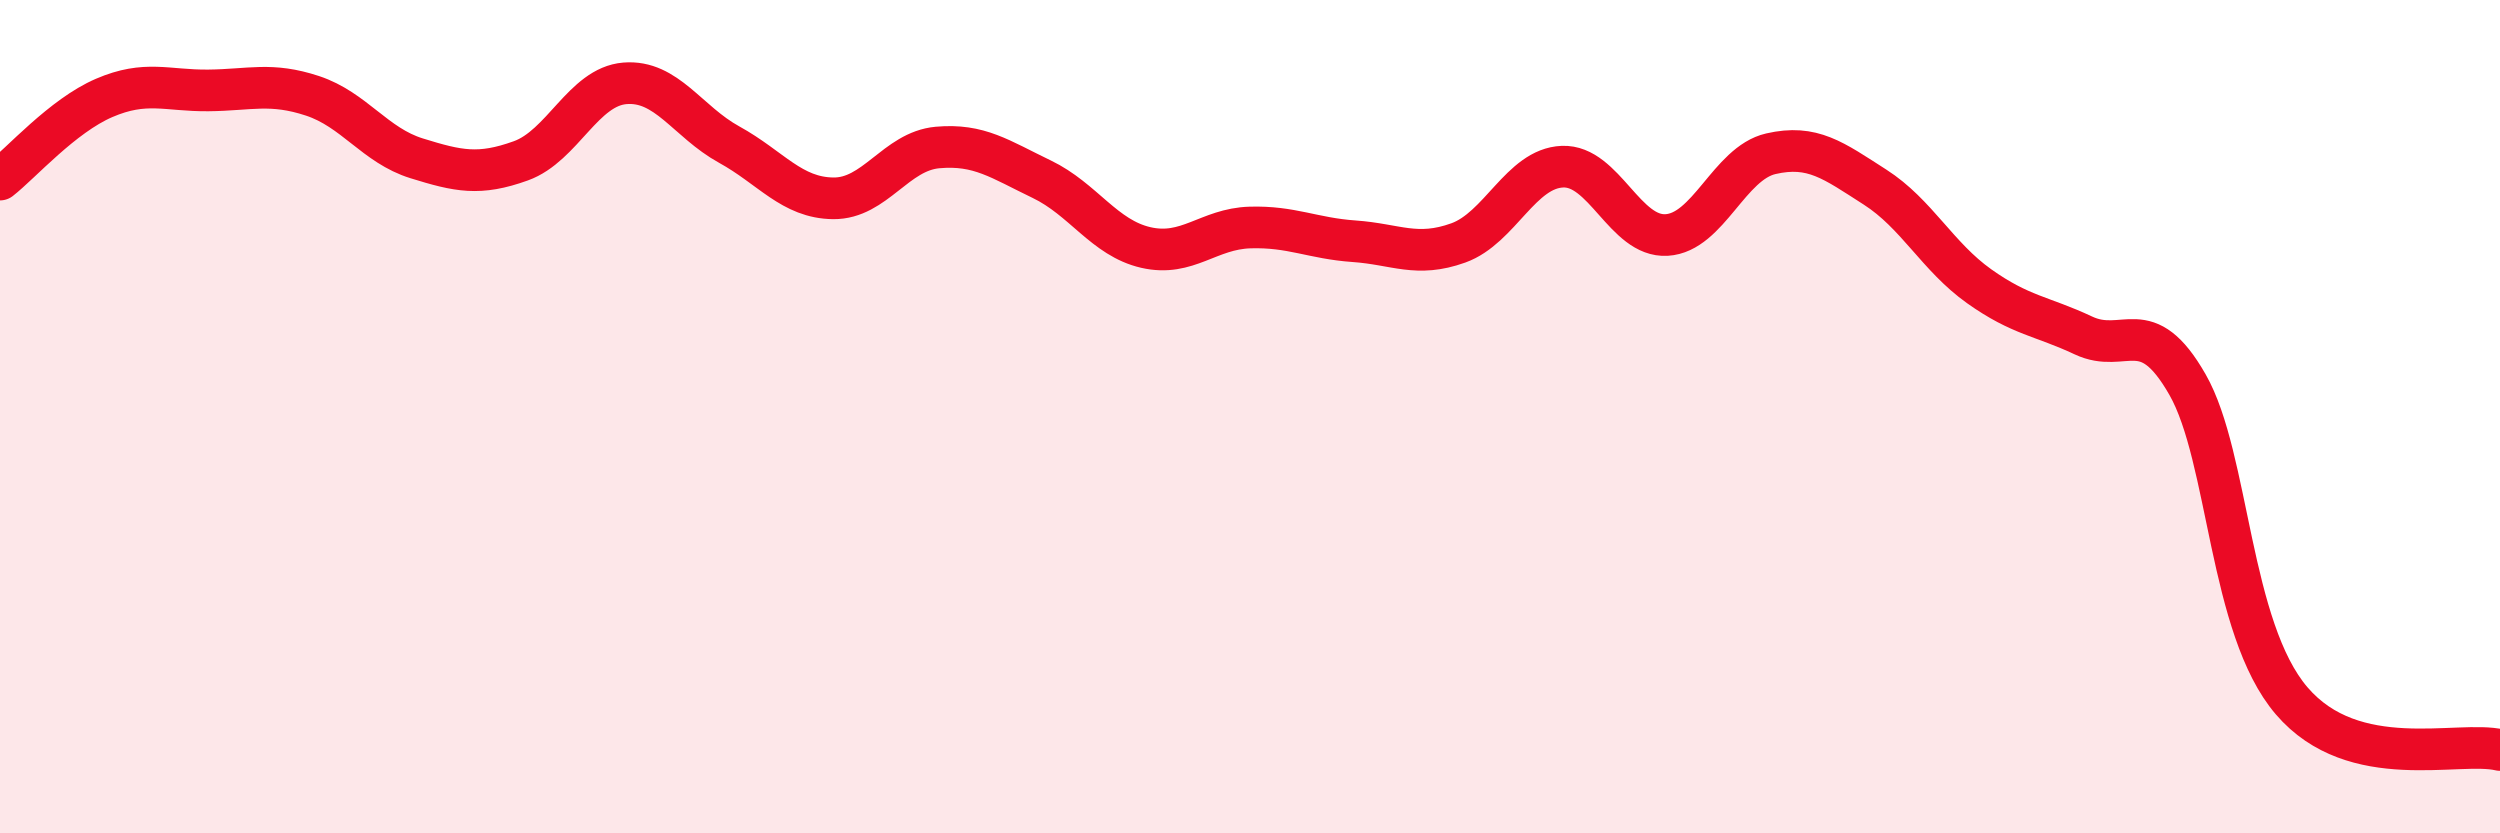 
    <svg width="60" height="20" viewBox="0 0 60 20" xmlns="http://www.w3.org/2000/svg">
      <path
        d="M 0,4.31 C 0.5,3.92 1.5,2.78 2.5,2.35 C 3.5,1.92 4,2.18 5,2.17 C 6,2.16 6.5,1.97 7.5,2.3 C 8.5,2.63 9,3.49 10,3.8 C 11,4.11 11.5,4.22 12.5,3.86 C 13.5,3.5 14,2.08 15,2 C 16,1.92 16.5,2.92 17.5,3.47 C 18.5,4.02 19,4.75 20,4.76 C 21,4.77 21.5,3.63 22.5,3.54 C 23.5,3.45 24,3.82 25,4.3 C 26,4.78 26.5,5.71 27.5,5.94 C 28.5,6.17 29,5.49 30,5.46 C 31,5.43 31.5,5.72 32.5,5.79 C 33.5,5.86 34,6.19 35,5.83 C 36,5.47 36.5,4.04 37.5,4 C 38.5,3.96 39,5.7 40,5.64 C 41,5.58 41.5,3.92 42.5,3.69 C 43.5,3.46 44,3.85 45,4.49 C 46,5.13 46.5,6.16 47.5,6.87 C 48.5,7.58 49,7.58 50,8.05 C 51,8.52 51.5,7.48 52.5,9.23 C 53.5,10.98 53.5,15.07 55,16.82 C 56.5,18.57 59,17.76 60,18L60 20L0 20Z"
        fill="#EB0A25"
        opacity="0.1"
        stroke-linecap="round"
        stroke-linejoin="round"
      />
      <path
        d="M 0,4.31 C 0.5,3.92 1.5,2.78 2.5,2.35 C 3.5,1.92 4,2.18 5,2.17 C 6,2.16 6.5,1.97 7.5,2.3 C 8.5,2.63 9,3.49 10,3.8 C 11,4.11 11.5,4.22 12.5,3.86 C 13.5,3.5 14,2.08 15,2 C 16,1.92 16.5,2.92 17.5,3.47 C 18.5,4.02 19,4.75 20,4.76 C 21,4.77 21.5,3.63 22.5,3.54 C 23.5,3.45 24,3.82 25,4.3 C 26,4.78 26.5,5.71 27.5,5.94 C 28.5,6.17 29,5.49 30,5.46 C 31,5.43 31.5,5.72 32.5,5.79 C 33.5,5.86 34,6.19 35,5.83 C 36,5.47 36.5,4.04 37.5,4 C 38.5,3.96 39,5.7 40,5.64 C 41,5.58 41.5,3.92 42.5,3.69 C 43.5,3.46 44,3.85 45,4.49 C 46,5.13 46.5,6.16 47.5,6.87 C 48.5,7.58 49,7.58 50,8.05 C 51,8.52 51.5,7.48 52.5,9.23 C 53.5,10.98 53.5,15.07 55,16.82 C 56.5,18.57 59,17.76 60,18"
        stroke="#EB0A25"
        stroke-width="1"
        fill="none"
        stroke-linecap="round"
        stroke-linejoin="round"
      />
    </svg>
  